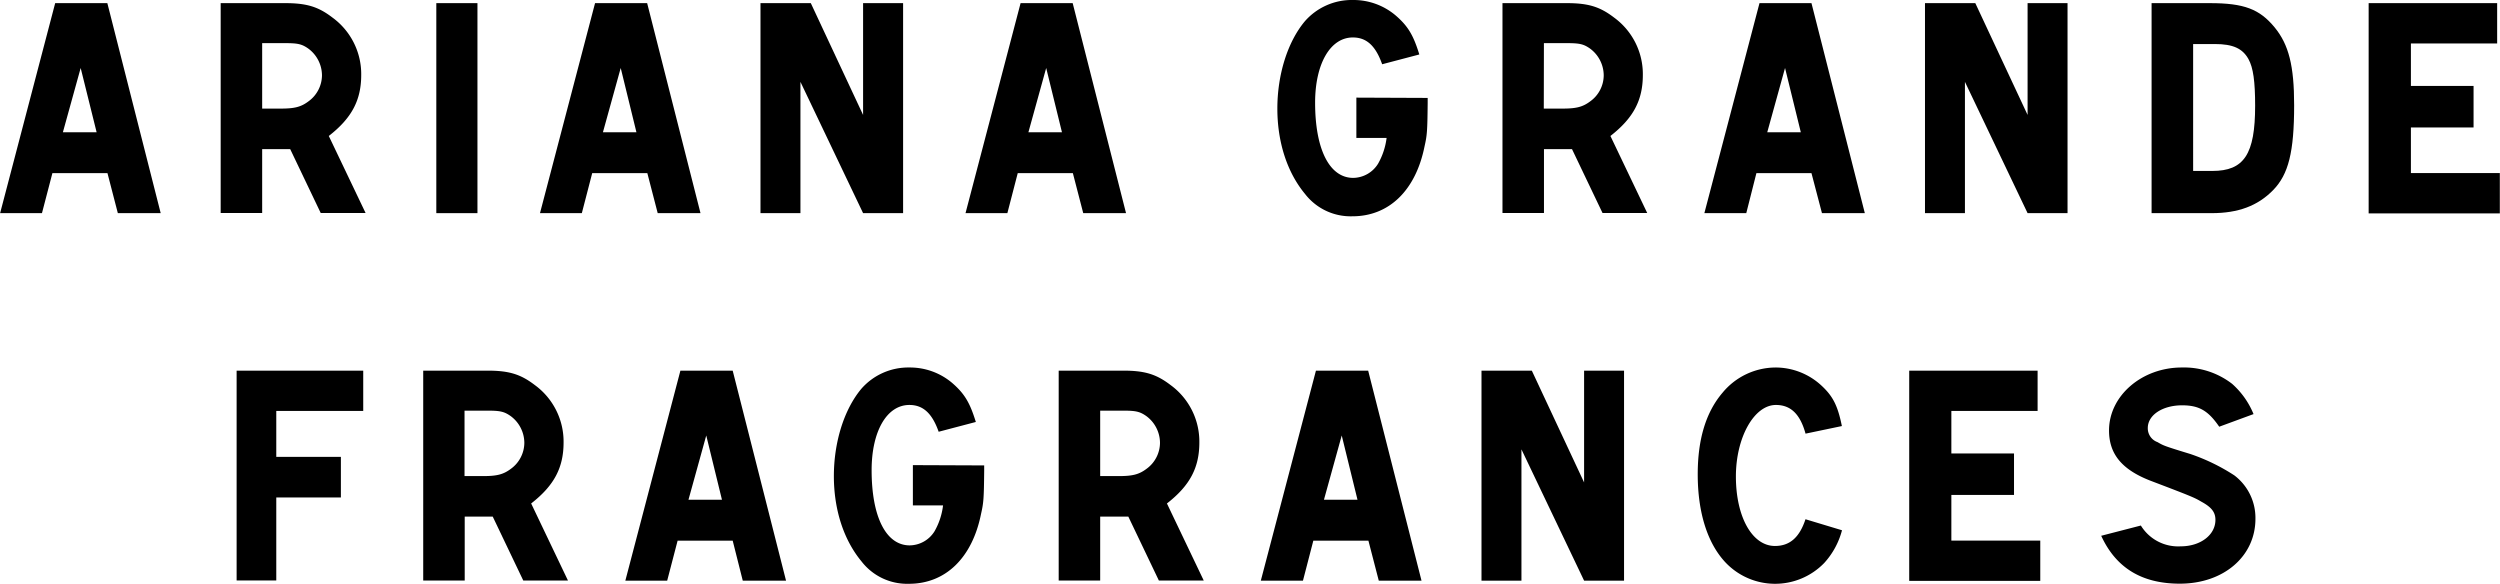 <svg id="Layer_1" data-name="Layer 1" xmlns="http://www.w3.org/2000/svg" viewBox="0 0 421.77 98.48"><path d="M200.5,130.45l9,35.43h-7.23l-1.75-6.75h-9.29l-1.76,6.75h-7.06l9.29-35.43Zm-1.81,21.78L196,141.39l-3,10.84Z" transform="translate(-182.39 -129.92)"/><path d="M230.5,130.45c3.61,0,5.58.59,8,2.45a11.8,11.8,0,0,1,4.83,9.66c0,4.25-1.59,7.28-5.47,10.3l6.21,13H236.5l-5.15-10.78h-4.73v10.78h-7V130.45Zm-3.88,17.79h3.14c2.28,0,3.4-.26,4.67-1.22a5.46,5.46,0,0,0,2.28-4.4,5.64,5.64,0,0,0-2.33-4.52c-1.06-.74-1.75-.9-3.83-.9h-3.93Z" transform="translate(-182.39 -129.92)"/><path d="M262.94,130.45v35.43H256V130.45Z" transform="translate(-182.39 -129.92)"/><path d="M291.57,130.45l9,35.43h-7.22l-1.75-6.75h-9.3l-1.75,6.75h-7.06l9.29-35.43Zm-1.81,21.78-2.65-10.84-3,10.84Z" transform="translate(-182.39 -129.92)"/><path d="M319.18,130.45,328,149.31V130.45h6.75v35.43H328l-10.57-22.15v22.15h-6.74V130.45Z" transform="translate(-182.39 -129.92)"/><path d="M363.36,130.45l9,35.43h-7.22l-1.75-6.75h-9.3l-1.75,6.75h-7.06l9.29-35.43Zm-1.81,21.78-2.66-10.84-3,10.84Z" transform="translate(-182.39 -129.92)"/><path d="M423.25,146.44v.9c-.05,4.73-.1,5.37-.53,7.28-1.49,7.43-6,11.79-12.16,11.79a9.72,9.72,0,0,1-8-3.77c-3-3.61-4.67-8.71-4.67-14.4s1.7-11.2,4.62-14.71a10.52,10.52,0,0,1,8.12-3.61,11,11,0,0,1,7.28,2.66c2,1.75,2.92,3.24,3.93,6.53l-6.27,1.65c-1.11-3.14-2.65-4.52-4.94-4.52-3.82,0-6.37,4.46-6.37,11,0,7.91,2.44,12.69,6.43,12.69a5,5,0,0,0,4.19-2.39,11.74,11.74,0,0,0,1.44-4.35h-5.1v-6.8Z" transform="translate(-182.39 -129.92)"/><path d="M446.72,130.45c3.61,0,5.58.59,8,2.45a11.8,11.8,0,0,1,4.83,9.66c0,4.25-1.59,7.28-5.47,10.3l6.21,13h-7.54l-5.15-10.78h-4.73v10.78h-7V130.45Zm-3.88,17.79H446c2.28,0,3.4-.26,4.67-1.22a5.43,5.43,0,0,0,2.28-4.4,5.64,5.64,0,0,0-2.33-4.52c-1.06-.74-1.75-.9-3.83-.9h-3.93Z" transform="translate(-182.39 -129.92)"/><path d="M488,130.45l9,35.43h-7.23L488,159.13h-9.29L477,165.88h-7.07l9.3-35.43Zm-1.8,21.78-2.66-10.84-3,10.84Z" transform="translate(-182.39 -129.92)"/><path d="M515.64,130.45l8.82,18.86V130.45h6.74v35.43h-6.74l-10.57-22.15v22.15h-6.74V130.45Z" transform="translate(-182.39 -129.92)"/><path d="M555.2,130.45c5.79,0,8.39,1,10.94,4.09,2.39,2.92,3.29,6.48,3.29,13.12,0,7.91-.95,11.68-3.55,14.34s-5.9,3.88-10.36,3.88H545.38V130.45Zm-2.81,28.31h3.24c5.36,0,7.22-2.82,7.22-11,0-4.09-.32-6.42-1.12-7.86-1-1.8-2.6-2.55-5.68-2.55h-3.66Z" transform="translate(-182.39 -129.92)"/><path d="M603.68,130.45v6.8H589.13v7.17H599.7v7H589.13v7.7h15v6.8H582V130.45Z" transform="translate(-182.39 -129.92)"/><path d="M243.67,192.45v6.8H229V207H239.9v6.85H229v14h-6.69V192.45Z" transform="translate(-182.39 -129.92)"/><path d="M264.64,192.45c3.61,0,5.58.59,8,2.45a11.8,11.8,0,0,1,4.83,9.66c0,4.25-1.59,7.28-5.47,10.3l6.21,13h-7.54l-5.15-10.78h-4.73v10.78h-7V192.45Zm-3.88,17.79h3.14c2.28,0,3.4-.26,4.67-1.22a5.46,5.46,0,0,0,2.28-4.4,5.64,5.64,0,0,0-2.33-4.52c-1.06-.74-1.76-.9-3.83-.9h-3.93Z" transform="translate(-182.39 -129.92)"/><path d="M306,192.45l9,35.43H307.7L306,221.13h-9.29l-1.76,6.75h-7.06l9.29-35.43Zm-1.81,21.78-2.65-10.84-3,10.84Z" transform="translate(-182.39 -129.92)"/><path d="M348.43,208.44v.9c-.05,4.73-.1,5.37-.53,7.28-1.49,7.43-6,11.79-12.16,11.79a9.72,9.72,0,0,1-8-3.77c-3-3.61-4.67-8.71-4.67-14.4s1.7-11.2,4.62-14.71a10.52,10.52,0,0,1,8.12-3.61,11,11,0,0,1,7.28,2.66c2,1.75,2.92,3.24,3.93,6.53l-6.27,1.65c-1.11-3.14-2.65-4.52-4.94-4.52-3.82,0-6.37,4.46-6.37,11,0,7.91,2.44,12.69,6.43,12.69a5,5,0,0,0,4.19-2.39,11.59,11.59,0,0,0,1.43-4.35h-5.09v-6.8Z" transform="translate(-182.39 -129.92)"/><path d="M371.9,192.45c3.61,0,5.58.59,8,2.45a11.8,11.8,0,0,1,4.83,9.66c0,4.25-1.59,7.28-5.47,10.3l6.21,13H377.9l-5.15-10.78H368v10.78h-7V192.45ZM368,210.24h3.14c2.28,0,3.4-.26,4.67-1.22a5.46,5.46,0,0,0,2.28-4.4,5.64,5.64,0,0,0-2.33-4.52c-1.06-.74-1.76-.9-3.83-.9H368Z" transform="translate(-182.39 -129.92)"/><path d="M413.21,192.45l9,35.43H415l-1.75-6.75h-9.29l-1.75,6.75H395.1l9.3-35.43Zm-1.8,21.78-2.66-10.84-3,10.84Z" transform="translate(-182.39 -129.92)"/><path d="M440.82,192.45l8.82,18.86V192.45h6.74v35.43h-6.74l-10.57-22.15v22.15h-6.74V192.45Z" transform="translate(-182.39 -129.92)"/><path d="M487,203.08c-.91-3.3-2.5-4.84-5-4.84-3.67,0-6.75,5.47-6.75,12.06,0,6.85,2.76,11.73,6.59,11.73,2.49,0,4.14-1.43,5.15-4.51l6.16,1.86a13.11,13.11,0,0,1-3,5.52,11.53,11.53,0,0,1-16.72-.16c-3-3.24-4.62-8.39-4.62-14.81,0-5.9,1.38-10.47,4.19-13.76a11.66,11.66,0,0,1,8.92-4.25,11.4,11.4,0,0,1,7.86,3.14c1.86,1.75,2.66,3.34,3.35,6.74Z" transform="translate(-182.39 -129.92)"/><path d="M526.15,192.45v6.8H511.6v7.17h10.57v7H511.6v7.7h15v6.8H504.49V192.45Z" transform="translate(-182.39 -129.92)"/><path d="M543.57,218.58a7.38,7.38,0,0,0,6.74,3.51c3.3,0,5.84-1.91,5.84-4.46,0-1.28-.63-2.13-2.39-3.08-1.16-.69-1.69-.91-8.65-3.56-4.73-1.86-6.91-4.46-6.91-8.45,0-5.84,5.53-10.62,12.27-10.62a13.27,13.27,0,0,1,8.5,2.76,13.81,13.81,0,0,1,3.61,5.1l-5.79,2.13c-1.86-2.71-3.4-3.61-6.26-3.61-3.3,0-5.79,1.64-5.79,3.82a2.47,2.47,0,0,0,1.64,2.39c1,.58,1.07.64,5.53,2a33.12,33.12,0,0,1,7.43,3.61,9,9,0,0,1,3.56,7.33c0,6.32-5.36,10.94-12.75,10.94-6.42,0-10.78-2.66-13.27-8.08Z" transform="translate(-182.39 -129.92)"/></svg>